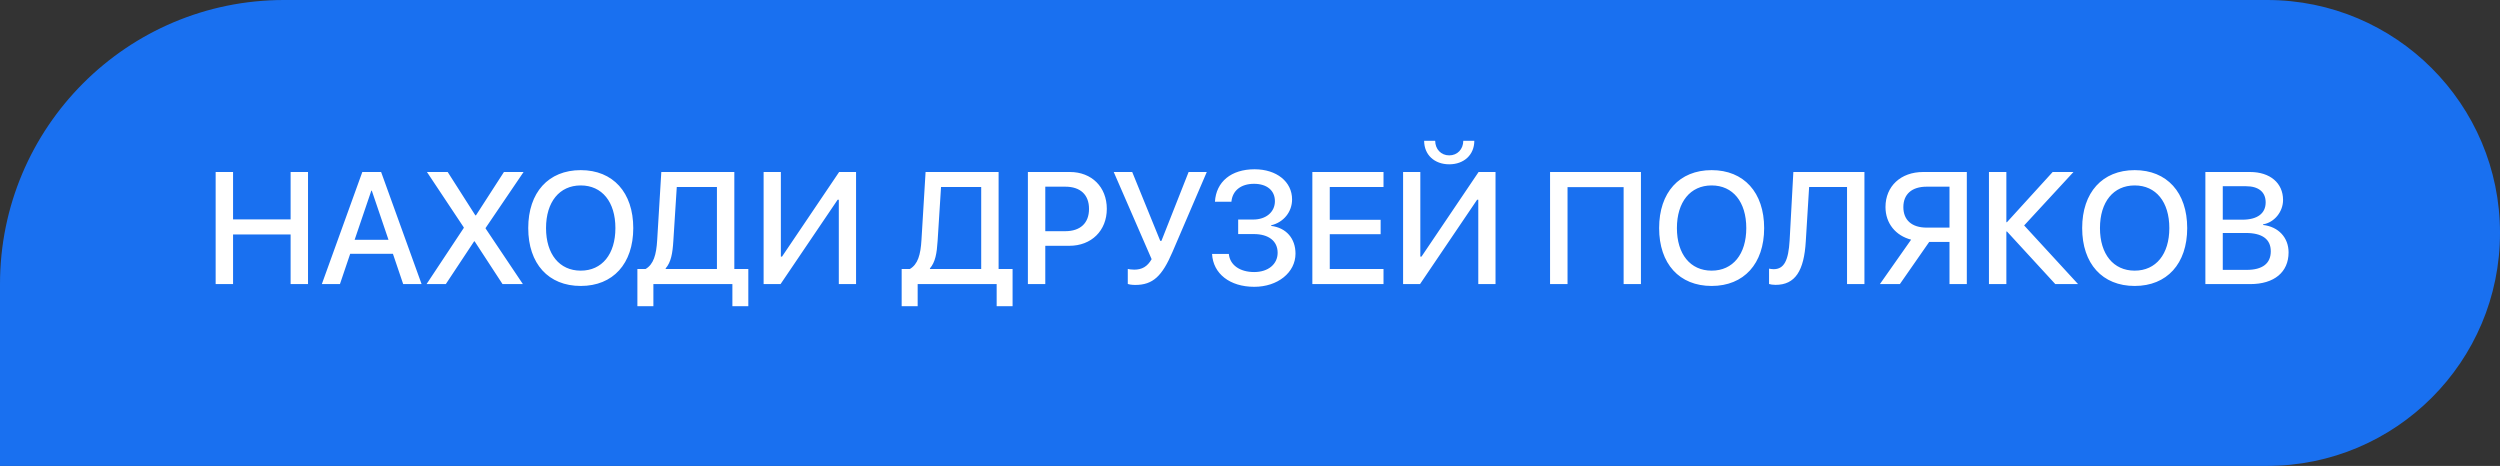 <?xml version="1.0" encoding="UTF-8"?> <svg xmlns="http://www.w3.org/2000/svg" width="220" height="41" viewBox="0 0 220 41" fill="none"><rect x="0" y="0" width="220" height="41" fill="#333333" stroke="none"/><path d="M0 25C0 11.193 11.193 0 25 0H199.5C210.822 0 220 9.178 220 20.5C220 31.822 210.822 41 199.5 41H0V25Z" fill="#1970F0"></path><path d="M27.105 25H25.574V20.632H20.509V25H18.977V15.136H20.509V19.306H25.574V15.136H27.105V25ZM35.48 25L34.577 22.334H30.817L29.915 25H28.322L31.884 15.136H33.538L37.1 25H35.48ZM32.677 16.776L31.207 21.104H34.188L32.718 16.776H32.677ZM37.537 25L40.812 20.058V20.01L37.571 15.136H39.397L41.83 18.95H41.885L44.346 15.136H46.075L42.732 20.064V20.105L46.014 25H44.223L41.769 21.24H41.721L39.232 25H37.537ZM51.106 14.972C53.943 14.972 55.727 16.934 55.727 20.071C55.727 23.209 53.943 25.164 51.106 25.164C48.263 25.164 46.485 23.209 46.485 20.071C46.485 16.934 48.263 14.972 51.106 14.972ZM51.106 16.318C49.233 16.318 48.051 17.768 48.051 20.071C48.051 22.368 49.233 23.817 51.106 23.817C52.98 23.817 54.155 22.368 54.155 20.071C54.155 17.768 52.98 16.318 51.106 16.318ZM59.255 21.186C59.187 22.307 59.05 23.065 58.578 23.619V23.674H63.09V16.455H59.556L59.255 21.186ZM57.498 25V26.948H56.09V23.674H56.808C57.512 23.264 57.758 22.423 57.833 21.117L58.195 15.136H64.621V23.674H65.852V26.948H64.45V25H57.498ZM73.815 25V17.576H73.713L68.689 25H67.198V15.136H68.716V22.58H68.818L73.843 15.136H75.333V25H73.815ZM82.511 21.186C82.442 22.307 82.306 23.065 81.834 23.619V23.674H86.346V16.455H82.811L82.511 21.186ZM80.754 25V26.948H79.346V23.674H80.064C80.768 23.264 81.014 22.423 81.089 21.117L81.451 15.136H87.877V23.674H89.107V26.948H87.706V25H80.754ZM90.454 15.136H94.152C96.066 15.136 97.399 16.455 97.399 18.376C97.399 20.304 96.039 21.63 94.105 21.63H91.985V25H90.454V15.136ZM91.985 16.428V20.345H93.742C95.075 20.345 95.834 19.627 95.834 18.383C95.834 17.139 95.075 16.428 93.749 16.428H91.985ZM99.901 25.075C99.601 25.075 99.334 25.027 99.245 24.986V23.667C99.355 23.694 99.546 23.729 99.812 23.729C100.496 23.729 100.968 23.462 101.344 22.806L98.008 15.136H99.635L102.103 21.199H102.205L104.598 15.136H106.197L103.176 22.177C102.267 24.296 101.46 25.075 99.901 25.075ZM108.959 20.598V19.319H110.285C111.413 19.319 112.192 18.656 112.192 17.706C112.192 16.763 111.488 16.175 110.354 16.175C109.198 16.175 108.453 16.776 108.364 17.754H106.915C107.018 15.99 108.351 14.896 110.401 14.896C112.343 14.896 113.703 15.99 113.703 17.549C113.703 18.649 112.958 19.565 111.864 19.825V19.88C113.184 20.044 114.004 20.98 114.004 22.32C114.004 23.981 112.438 25.239 110.374 25.239C108.228 25.239 106.751 24.084 106.662 22.348H108.139C108.228 23.318 109.103 23.94 110.367 23.94C111.598 23.94 112.432 23.25 112.432 22.245C112.432 21.213 111.646 20.598 110.326 20.598H108.959ZM121.749 23.674V25H115.487V15.136H121.749V16.455H117.019V19.34H121.496V20.611H117.019V23.674H121.749ZM130.089 25V17.576H129.986L124.962 25H123.472V15.136H124.989V22.58H125.092L130.116 15.136H131.606V25H130.089ZM125.324 12.388H126.295C126.302 13.126 126.808 13.673 127.532 13.673C128.257 13.673 128.763 13.126 128.77 12.388H129.74C129.74 13.618 128.838 14.459 127.532 14.459C126.227 14.459 125.324 13.618 125.324 12.388ZM144.403 25H142.879V16.469H137.943V25H136.405V15.136H144.403V25ZM150.624 14.972C153.461 14.972 155.245 16.934 155.245 20.071C155.245 23.209 153.461 25.164 150.624 25.164C147.78 25.164 146.003 23.209 146.003 20.071C146.003 16.934 147.78 14.972 150.624 14.972ZM150.624 16.318C148.751 16.318 147.568 17.768 147.568 20.071C147.568 22.368 148.751 23.817 150.624 23.817C152.497 23.817 153.673 22.368 153.673 20.071C153.673 17.768 152.497 16.318 150.624 16.318ZM164.07 25H162.539V16.455H159.203L158.909 21.233C158.759 23.831 157.979 25.068 156.25 25.068C156.018 25.068 155.806 25.034 155.676 24.993V23.64C155.758 23.66 155.942 23.688 156.079 23.688C157.009 23.688 157.385 22.908 157.487 21.158L157.815 15.136H164.07V25ZM171.556 20.03V16.428H169.546C168.247 16.428 167.495 17.084 167.495 18.226C167.495 19.374 168.247 20.03 169.546 20.03H171.556ZM169.771 21.288L167.188 25H165.431L168.179 21.09C166.825 20.741 165.923 19.661 165.923 18.219C165.923 16.394 167.263 15.136 169.238 15.136H173.08V25H171.556V21.288H169.771ZM178.125 19.839L182.869 25H180.866L176.614 20.372H176.56V25H175.028V15.136H176.56V19.552H176.614L180.634 15.136H182.466L178.125 19.839ZM187.853 14.972C190.689 14.972 192.474 16.934 192.474 20.071C192.474 23.209 190.689 25.164 187.853 25.164C185.009 25.164 183.231 23.209 183.231 20.071C183.231 16.934 185.009 14.972 187.853 14.972ZM187.853 16.318C185.979 16.318 184.797 17.768 184.797 20.071C184.797 22.368 185.979 23.817 187.853 23.817C189.726 23.817 190.901 22.368 190.901 20.071C190.901 17.768 189.726 16.318 187.853 16.318ZM198.031 25H194.073V15.136H198.011C199.761 15.136 200.909 16.106 200.909 17.597C200.909 18.643 200.137 19.579 199.152 19.743V19.798C200.492 19.948 201.395 20.898 201.395 22.211C201.395 23.947 200.13 25 198.031 25ZM195.604 16.387V19.333H197.32C198.646 19.333 199.378 18.786 199.378 17.809C199.378 16.893 198.749 16.387 197.642 16.387H195.604ZM195.604 23.749H197.717C199.098 23.749 199.829 23.182 199.829 22.115C199.829 21.049 199.077 20.502 197.628 20.502H195.604V23.749Z" fill="white"></path></svg> 